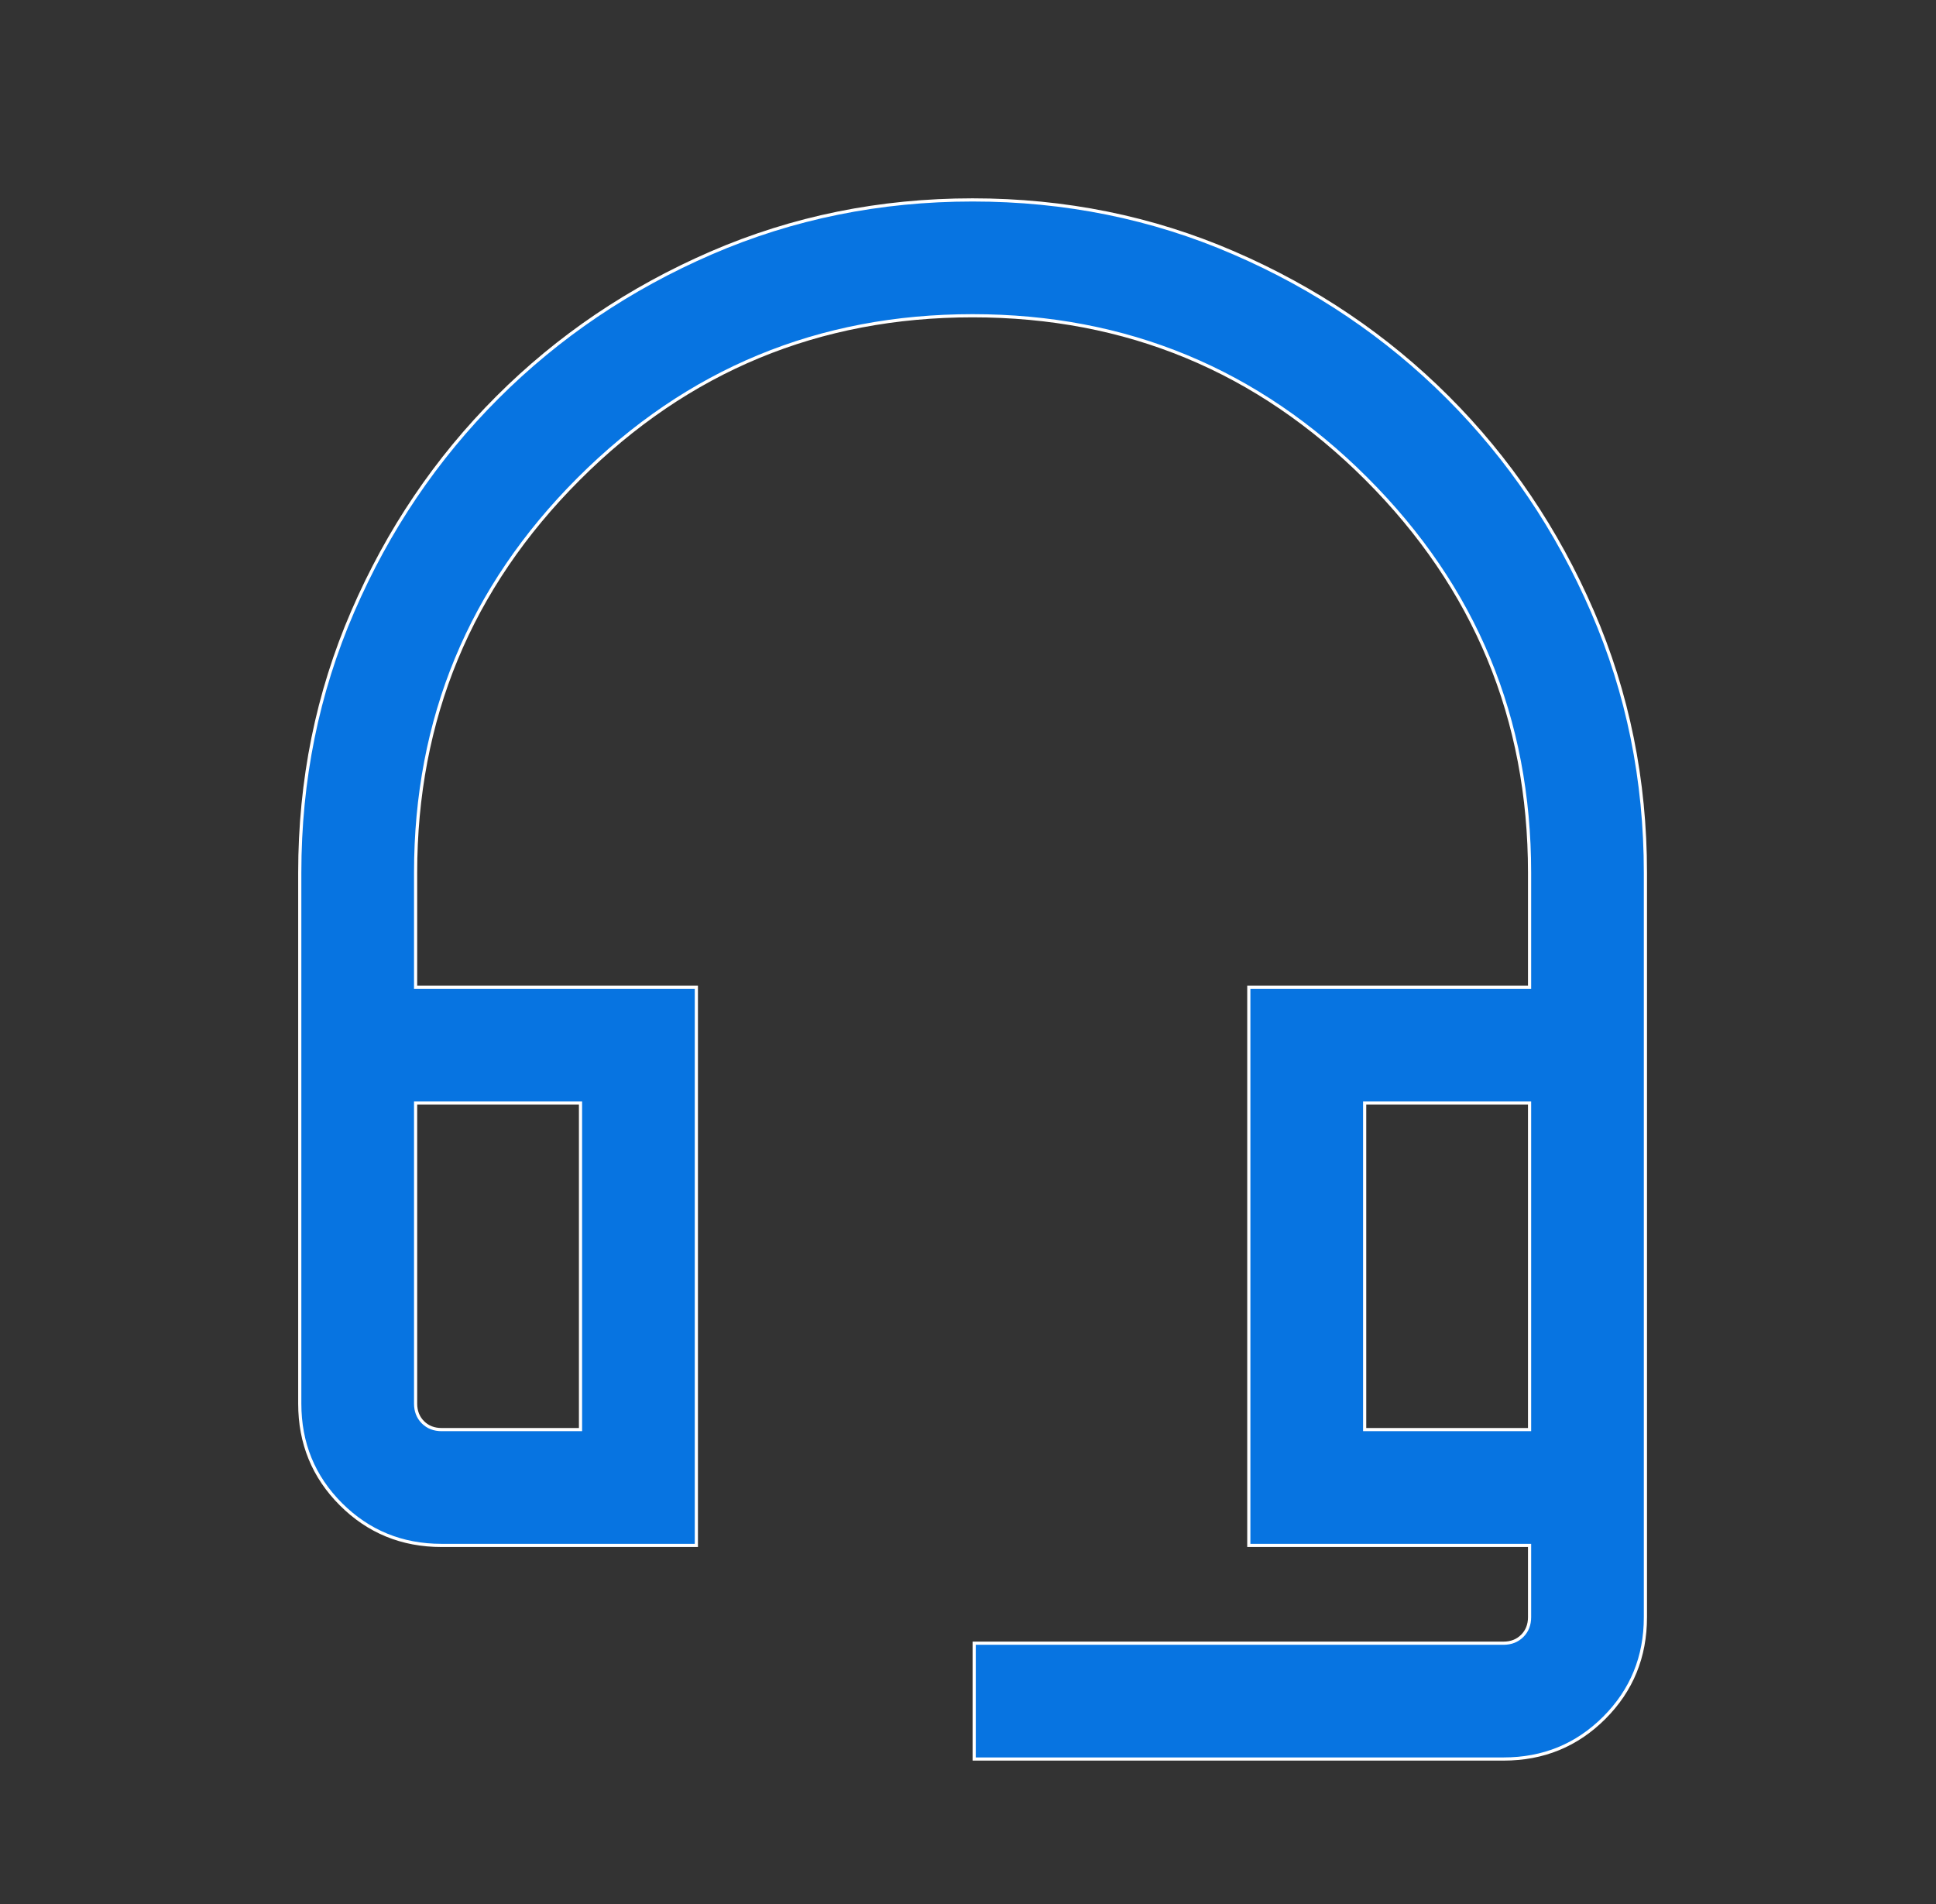 <?xml version="1.0" encoding="UTF-8"?> <svg xmlns="http://www.w3.org/2000/svg" width="61" height="60" viewBox="0 0 61 60" fill="none"><rect x="0" y="0" width="61" height="60" fill="#333333" stroke="none"/><path d="M47.375 55.431H30.695V51.781H47.375C47.611 51.781 47.809 51.704 47.963 51.55C48.118 51.395 48.194 51.198 48.194 50.961V48.75V48.7H48.145H39.348V31.108H48.145H48.194V31.058V27.5C48.194 22.653 46.481 18.516 43.055 15.09C39.629 11.664 35.491 9.95 30.645 9.95C25.798 9.95 21.66 11.664 18.234 15.09C14.808 18.516 13.095 22.653 13.095 27.5V31.058V31.108H13.145H21.941V48.7H13.914C12.664 48.7 11.608 48.267 10.742 47.402C9.877 46.537 9.445 45.48 9.445 44.231V27.5C9.445 24.583 10.001 21.84 11.114 19.27C12.226 16.699 13.745 14.451 15.67 12.526C17.595 10.601 19.843 9.082 22.414 7.969C24.985 6.856 27.728 6.3 30.645 6.3C33.561 6.3 36.304 6.856 38.874 7.969L38.894 7.923L38.874 7.969C41.446 9.082 43.694 10.601 45.619 12.526C47.544 14.451 49.062 16.699 50.175 19.27C51.288 21.84 51.844 24.583 51.844 27.5V50.961C51.844 52.211 51.412 53.267 50.547 54.133C49.681 54.998 48.625 55.431 47.375 55.431ZM18.241 45.05H18.291V45V34.808V34.758H18.241H13.914H13.145H13.095V34.808V44.231C13.095 44.467 13.171 44.664 13.325 44.819C13.48 44.974 13.678 45.05 13.914 45.05H18.241ZM42.998 45V45.05H43.048H48.145H48.194V45V34.808V34.758H48.145H43.048H42.998V34.808V45Z" fill="#0774E1" stroke="white" stroke-width="0.1"></path></svg> 